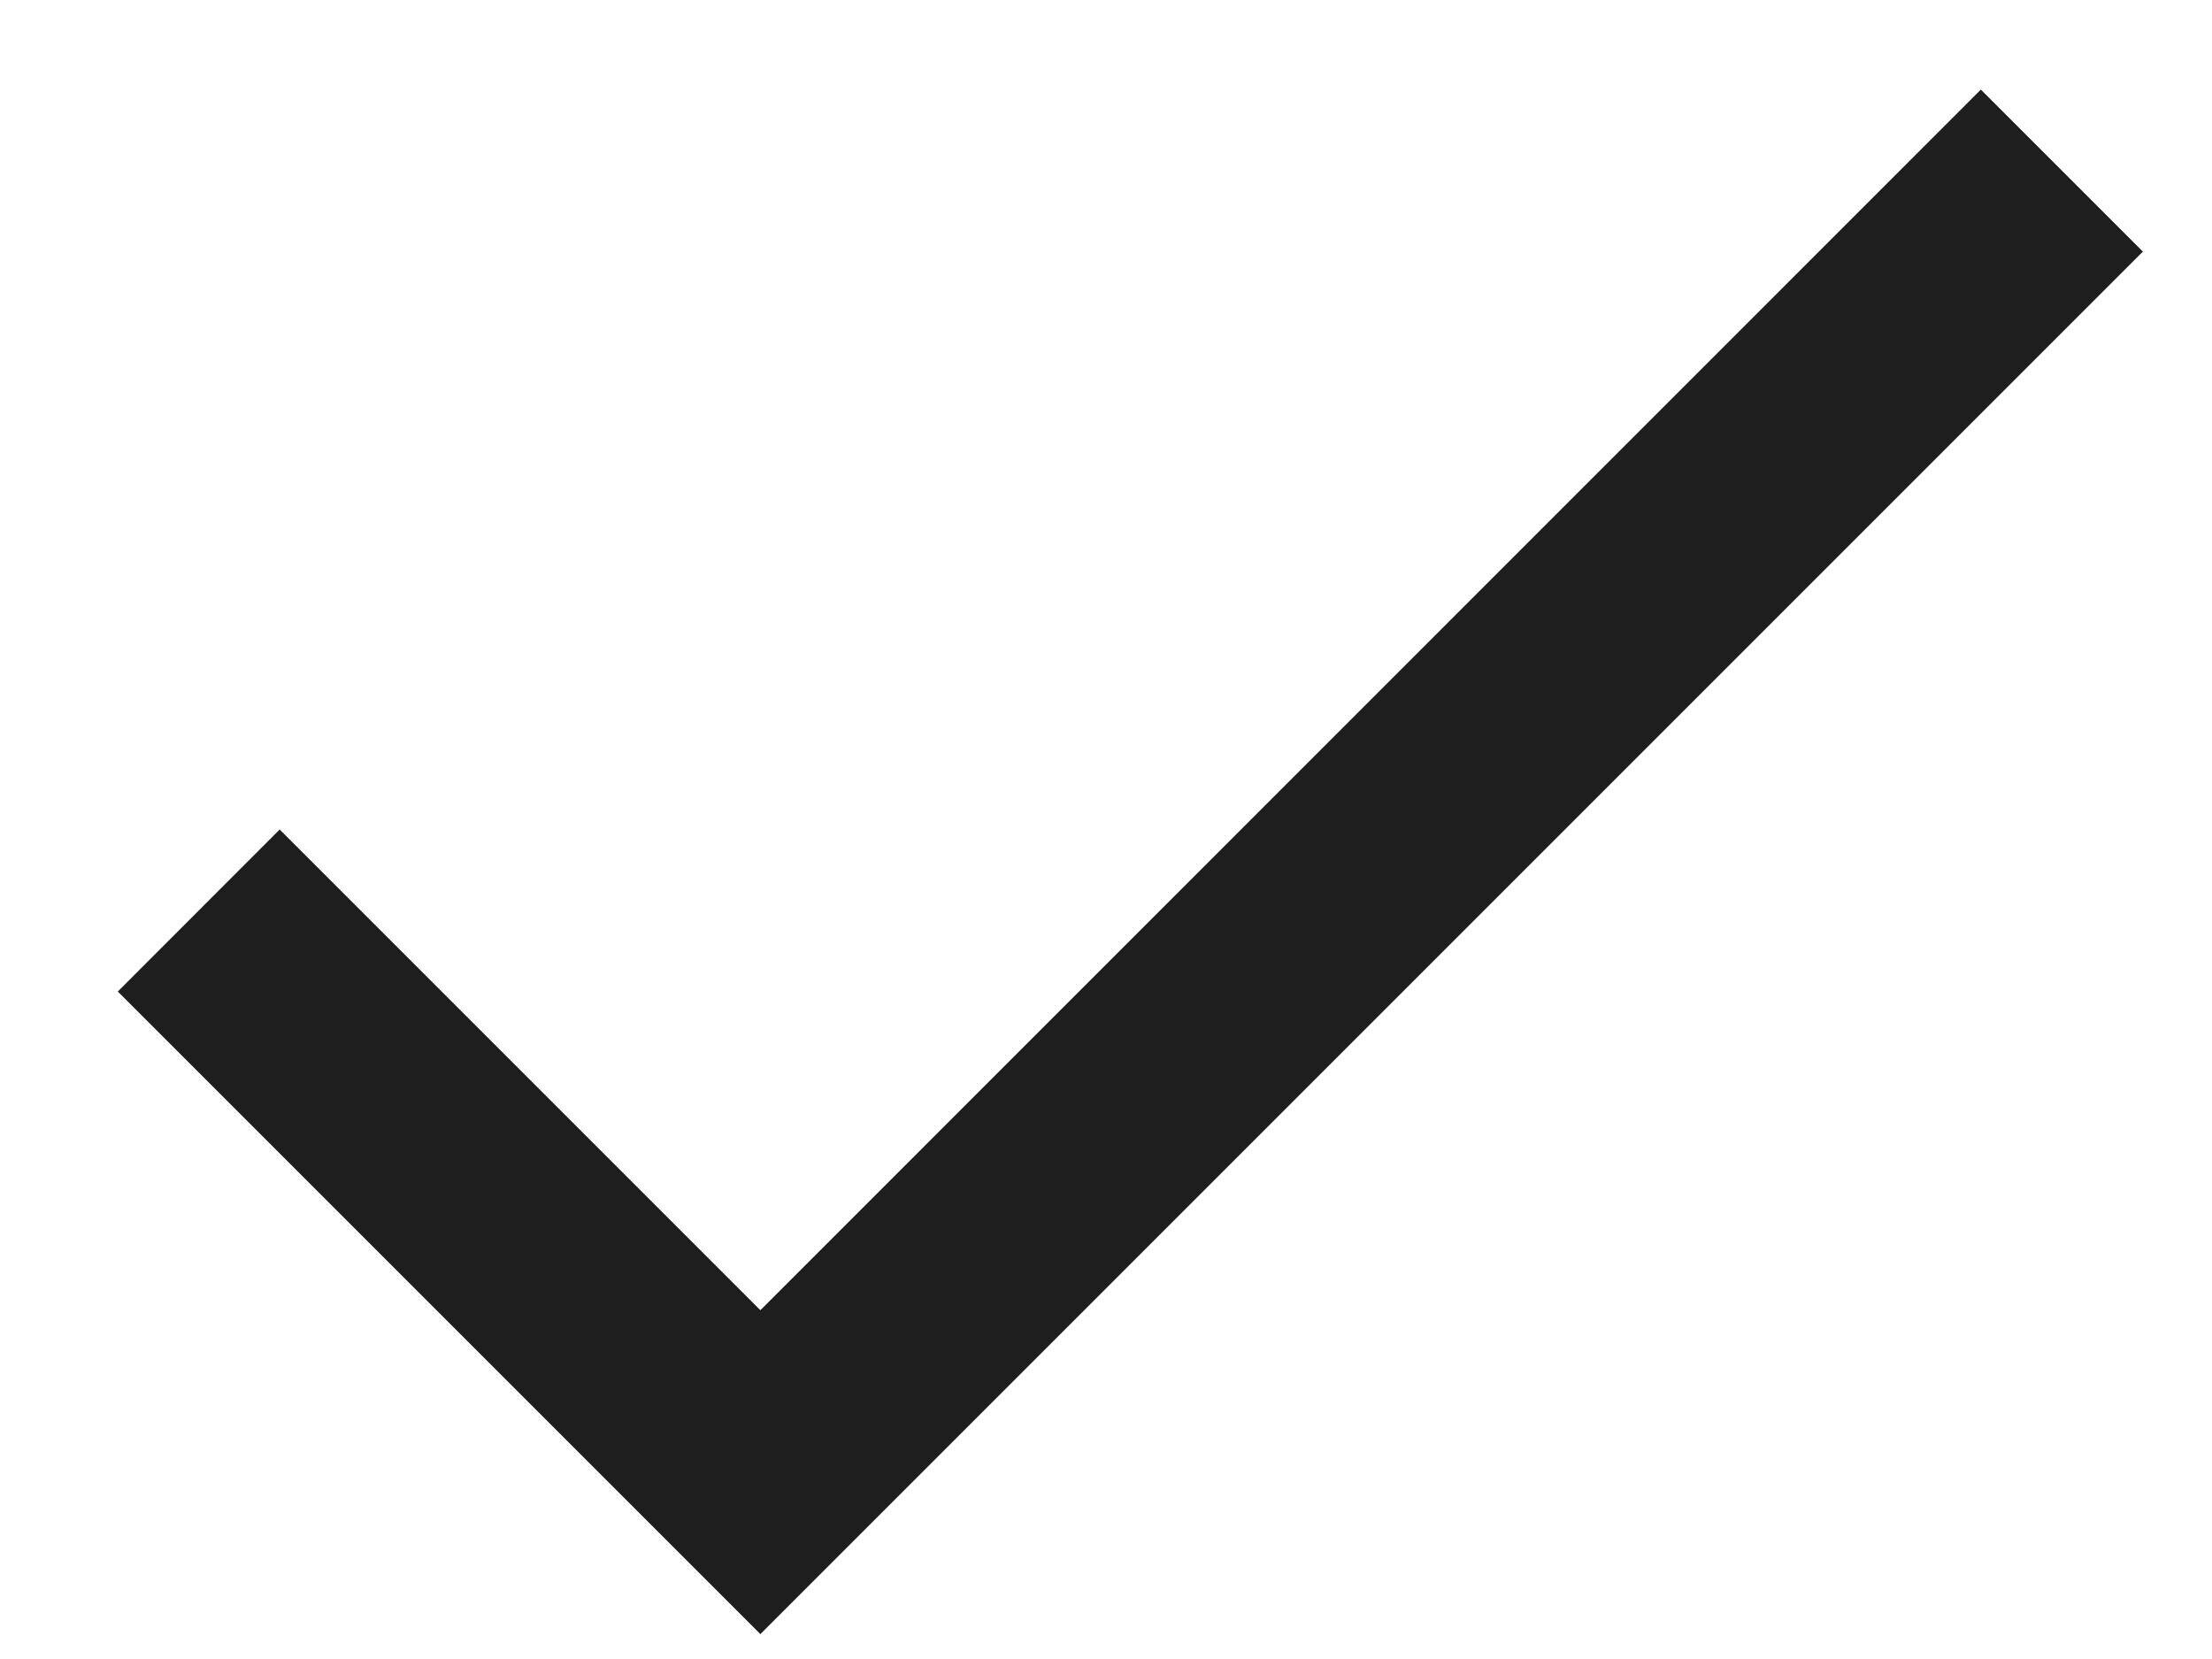 <svg width="16" height="12" viewBox="0 0 16 12" fill="none" xmlns="http://www.w3.org/2000/svg">
<path d="M5.5 9.477L14.328 0.648L15.5 1.82L5.5 11.82L0.852 7.172L2.023 6L5.5 9.477Z" fill="#1E1E1E"/>
</svg>
